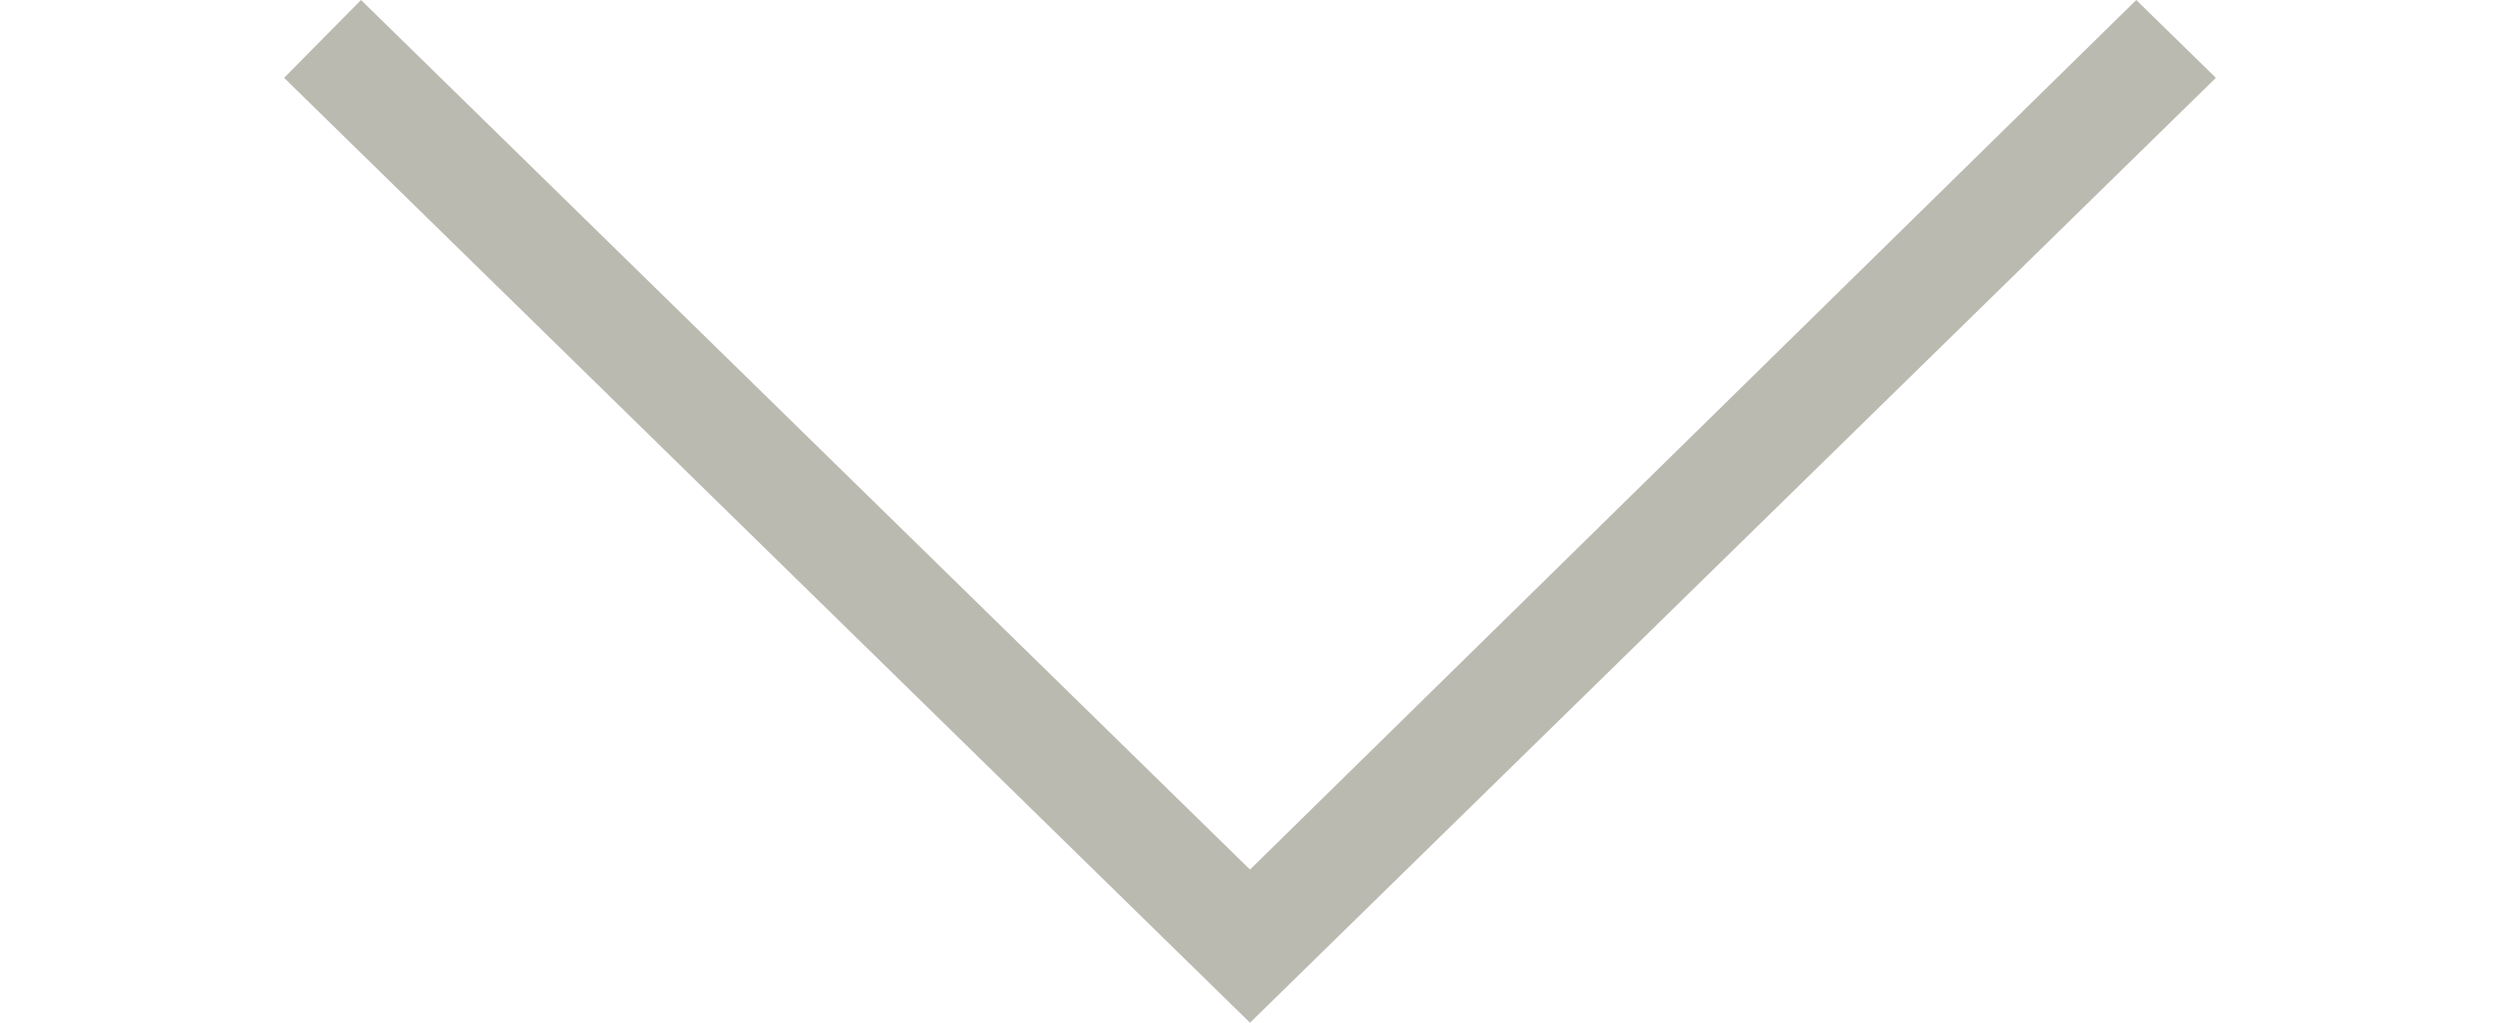 <svg width="22" height="9" viewBox="0 0 22 9" fill="none" xmlns="http://www.w3.org/2000/svg">
<path d="M2.5 0.685L3.177 -7.13492e-07L11 7.652L18.799 -3.0622e-08L19.5 0.685L11 9L2.5 0.685Z" fill="#BBBAB1"/>
</svg>

